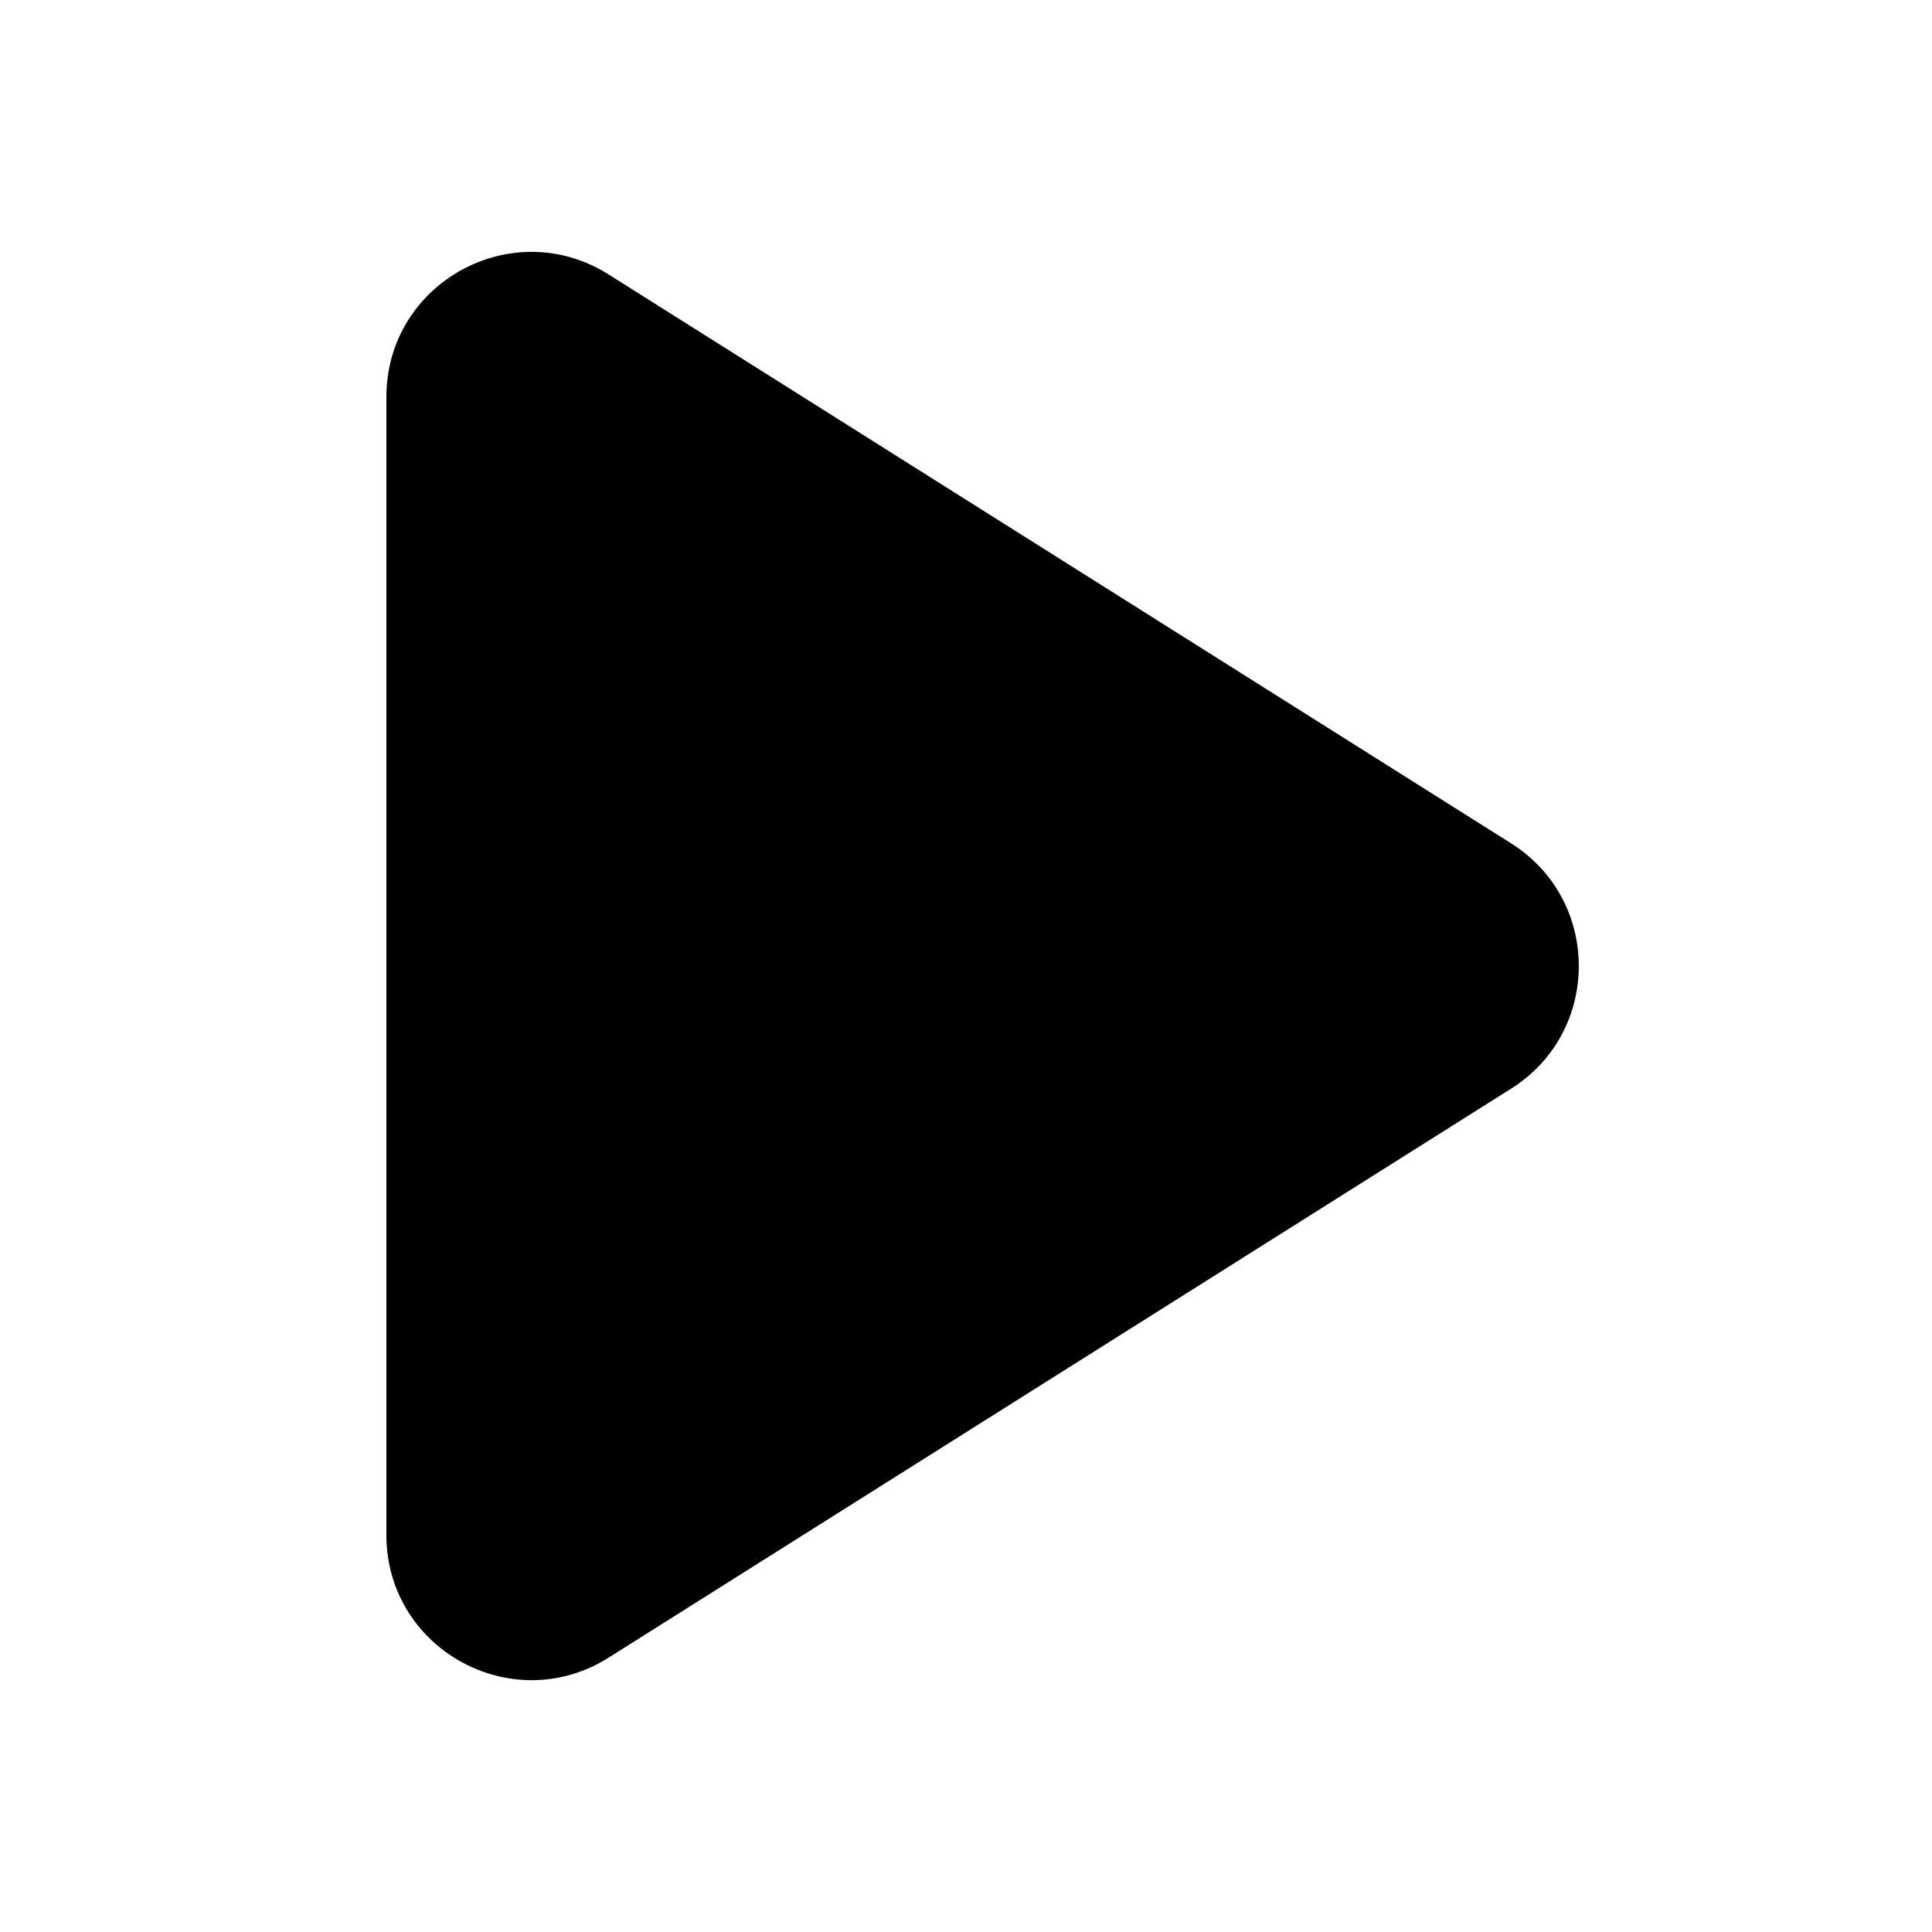 <svg width="20" height="20" viewBox="0 0 20 20" fill="none" xmlns="http://www.w3.org/2000/svg">
<path d="M6.3 2.841C5.301 2.211 4 2.929 4 4.109V15.891C4 17.071 5.301 17.789 6.3 17.16L15.644 11.269C16.577 10.681 16.577 9.32 15.644 8.731L6.3 2.841Z" fill="black"/>
</svg>
